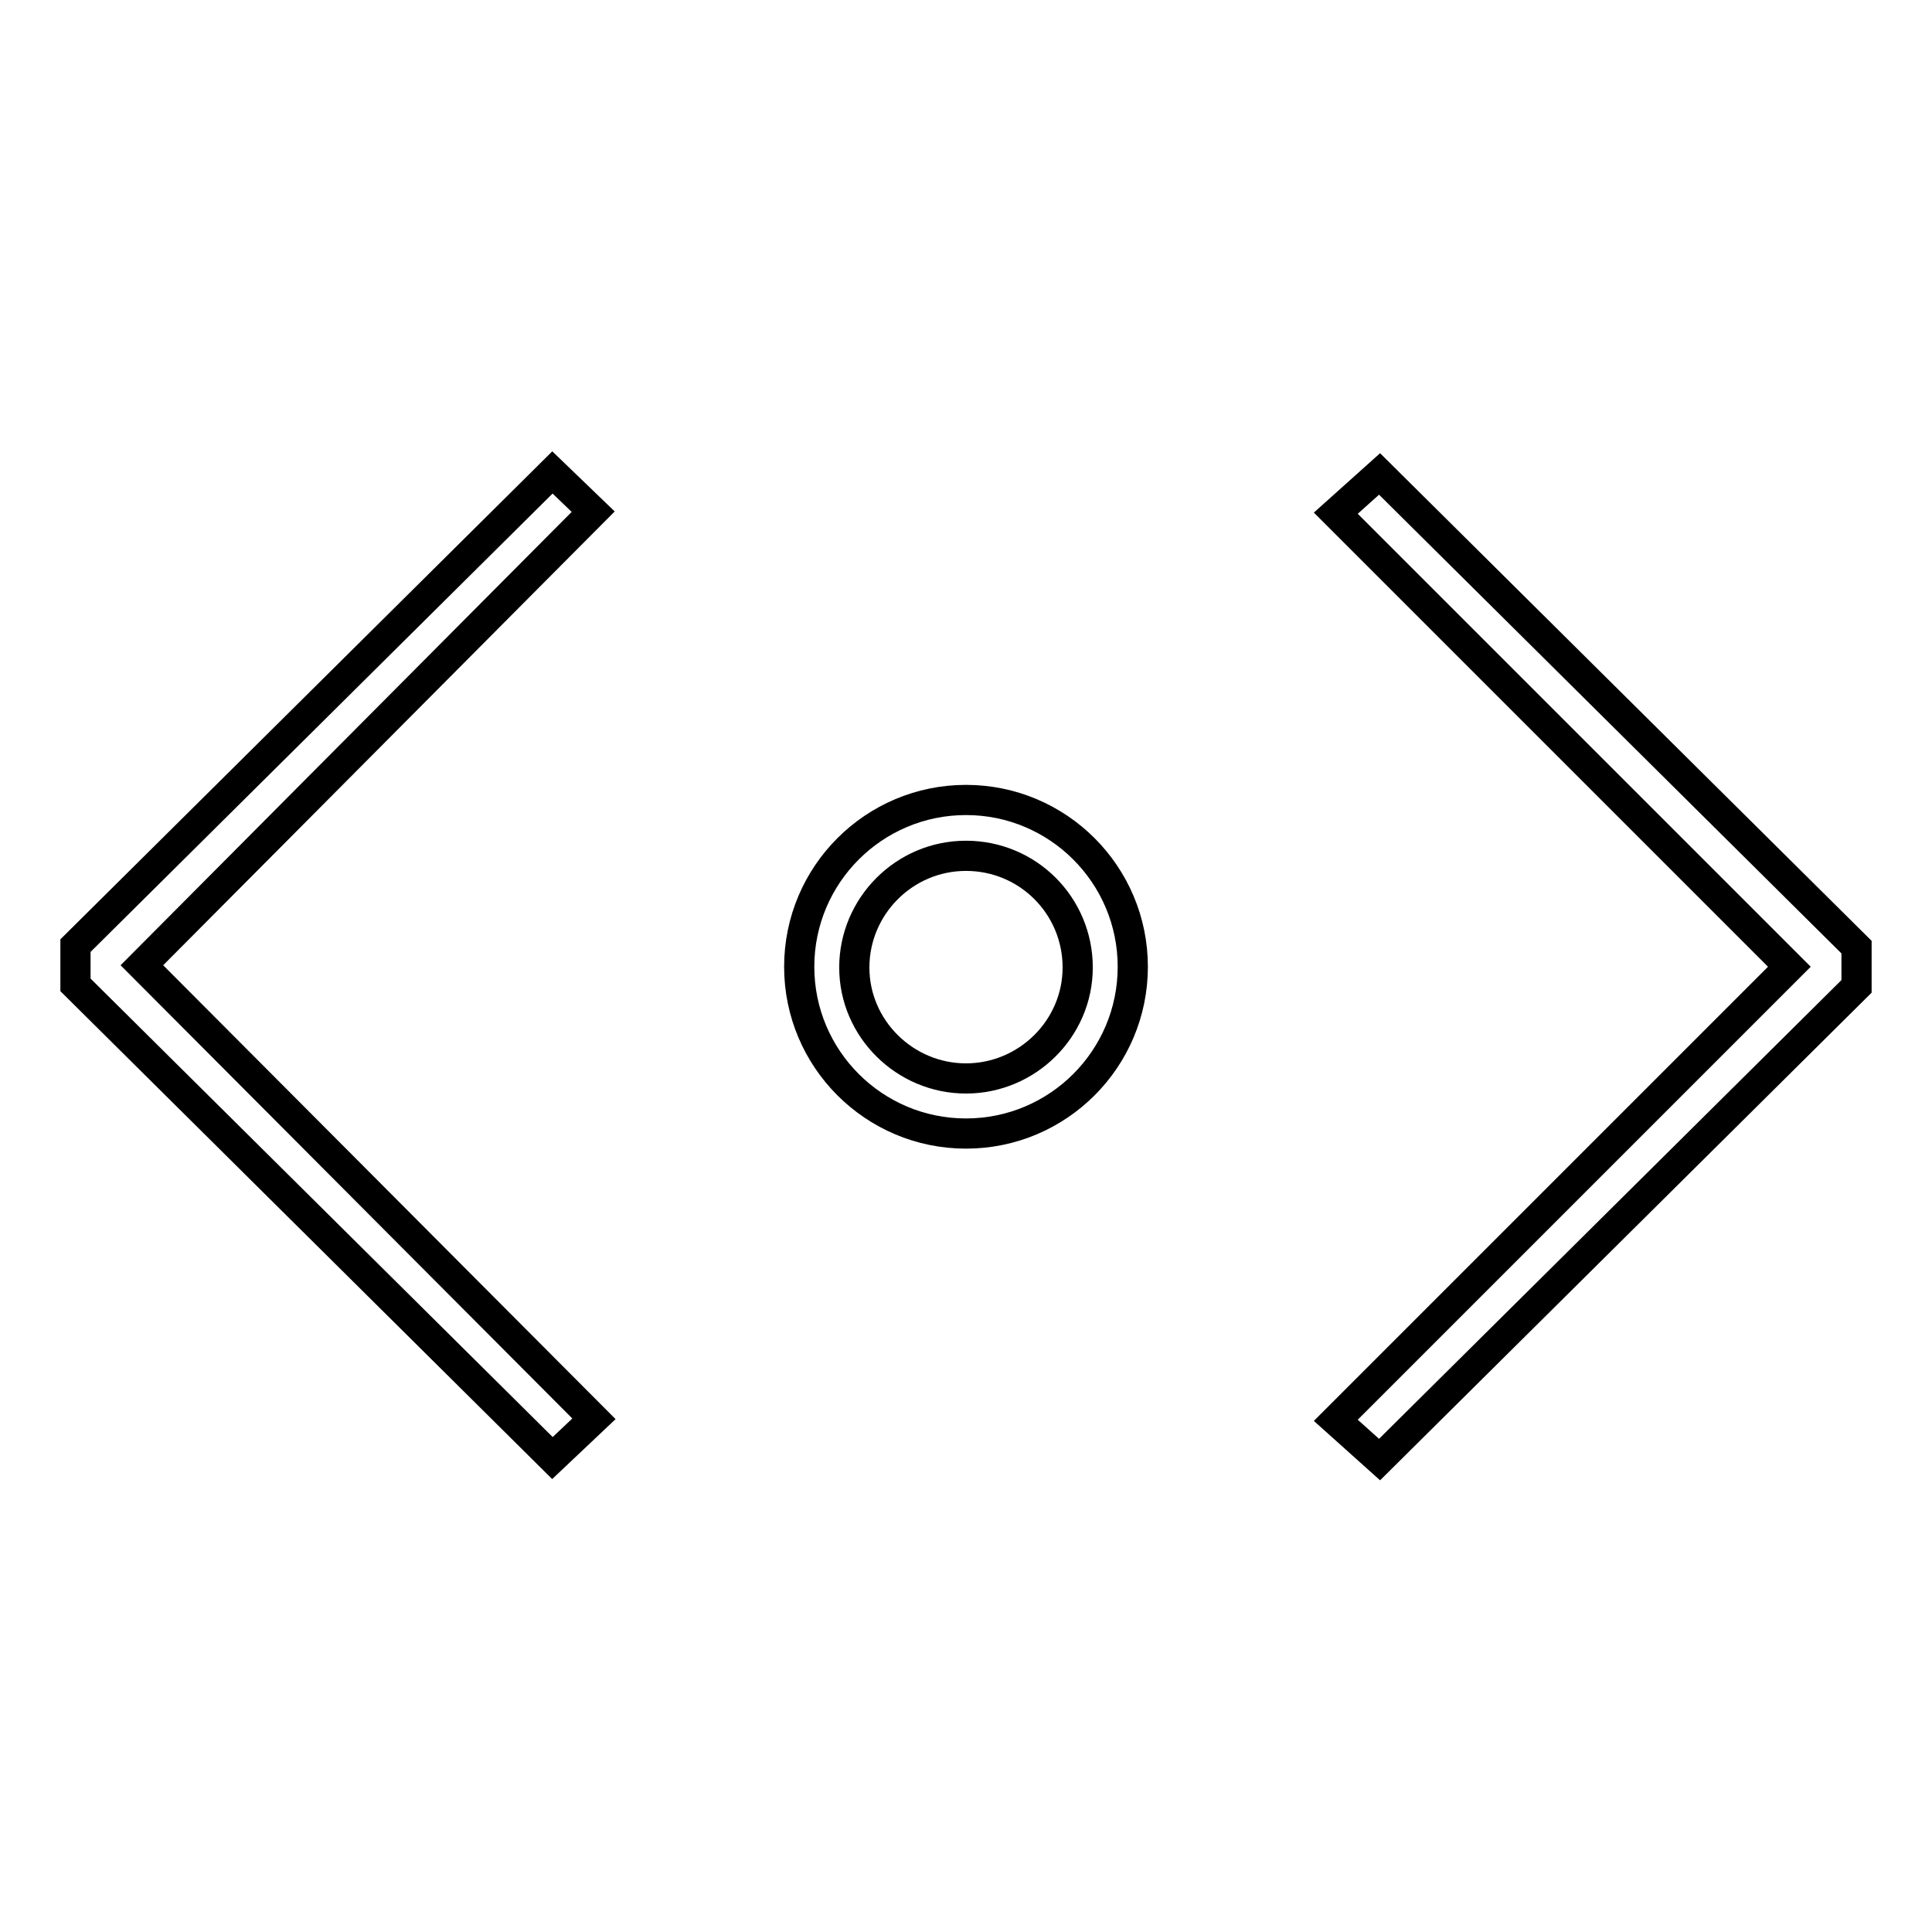 <?xml version="1.0" encoding="utf-8"?>
<!-- Svg Vector Icons : http://www.onlinewebfonts.com/icon -->
<!DOCTYPE svg PUBLIC "-//W3C//DTD SVG 1.1//EN" "http://www.w3.org/Graphics/SVG/1.1/DTD/svg11.dtd">
<svg version="1.1" xmlns="http://www.w3.org/2000/svg" xmlns:xlink="http://www.w3.org/1999/xlink" x="0px" y="0px" viewBox="0 0 256 256" enable-background="new 0 0 256 256" xml:space="preserve">
<g> <g> <path stroke-width="4" fill-opacity="0" stroke="#000000"  d="M177 68L237.1 128.1 177 188.2 182.8 193.4 246 130.7 246 125.5 182.8 62.8 z"/> <path stroke-width="4" fill-opacity="0" stroke="#000000"  d="M73.2 62.6L10 125.3 10 130.5 73.2 193.2 78.7 188 18.8 127.9 78.6 67.8 z"/> <path stroke-width="4" fill-opacity="0" stroke="#000000"  d="M128,106c-12.2,0-22.1,9.9-22.1,22.1c0,12.2,9.9,22.1,22.1,22.1c12.2,0,22.1-9.9,22.1-22.1  C150.1,115.9,140.2,106,128,106z M128,142.9c-8.1,0-14.8-6.6-14.8-14.7c0-8.1,6.6-14.8,14.8-14.8s14.8,6.6,14.8,14.8  C142.8,136.3,136.1,142.9,128,142.9z"/> </g></g>
</svg>